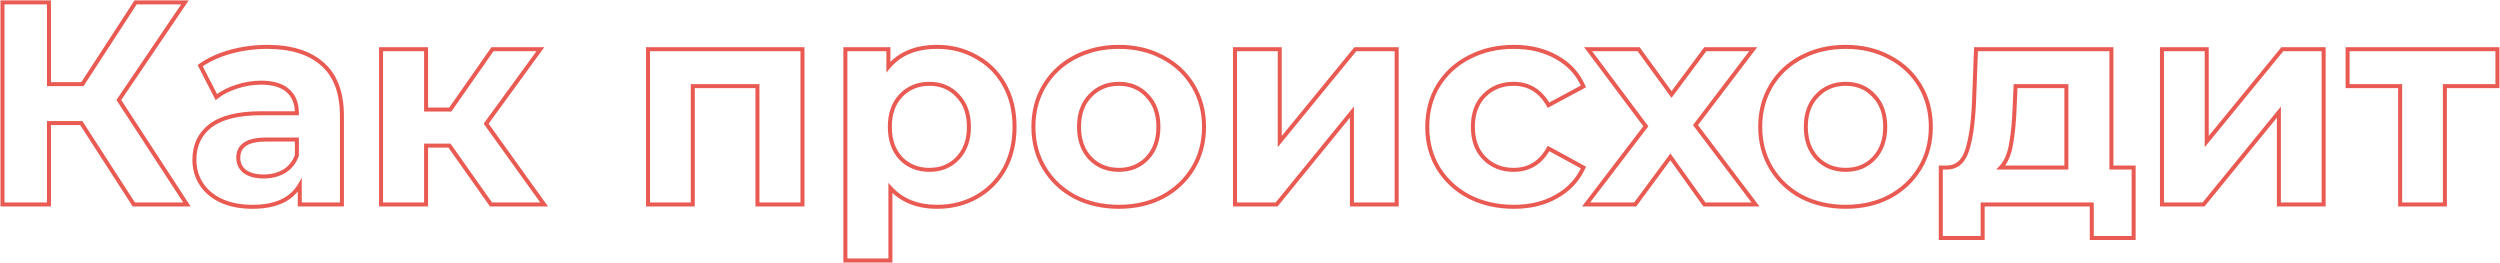 <?xml version="1.0" encoding="UTF-8"?> <svg xmlns="http://www.w3.org/2000/svg" width="1247" height="131" viewBox="0 0 1247 131" fill="none"> <path d="M40.552 61.392L41.392 60.85L41.097 60.392H40.552V61.392ZM24.424 61.392V60.392H23.424V61.392H24.424ZM24.424 102V103H25.424V102H24.424ZM1.24 102H0.24V103H1.24V102ZM1.24 1.2V0.2H0.24V1.2H1.24ZM24.424 1.2H25.424V0.2H24.424V1.2ZM24.424 41.952H23.424V42.952H24.424V41.952ZM41.128 41.952V42.952H41.671L41.966 42.497L41.128 41.952ZM67.624 1.2V0.2H67.081L66.786 0.655L67.624 1.2ZM92.248 1.2L93.076 1.761L94.133 0.2H92.248V1.2ZM59.272 49.872L58.444 49.311L58.071 49.861L58.434 50.418L59.272 49.872ZM93.256 102V103H95.102L94.094 101.454L93.256 102ZM66.76 102L65.92 102.542L66.215 103H66.76V102ZM40.552 60.392H24.424V62.392H40.552V60.392ZM23.424 61.392V102H25.424V61.392H23.424ZM24.424 101H1.24V103H24.424V101ZM2.24 102V1.2H0.24V102H2.24ZM1.24 2.2H24.424V0.2H1.24V2.2ZM23.424 1.2V41.952H25.424V1.2H23.424ZM24.424 42.952H41.128V40.952H24.424V42.952ZM41.966 42.497L68.462 1.745L66.786 0.655L40.29 41.407L41.966 42.497ZM67.624 2.2H92.248V0.2H67.624V2.2ZM91.42 0.639L58.444 49.311L60.1 50.433L93.076 1.761L91.42 0.639ZM58.434 50.418L92.418 102.546L94.094 101.454L60.11 49.326L58.434 50.418ZM93.256 101H66.76V103H93.256V101ZM67.6 101.458L41.392 60.85L39.712 61.934L65.92 102.542L67.6 101.458ZM160.903 32.016L160.236 32.761L160.242 32.767L160.903 32.016ZM170.551 102V103H171.551V102H170.551ZM149.527 102H148.527V103H149.527V102ZM149.527 92.352H150.527V88.671L148.665 91.846L149.527 92.352ZM110.359 100.128L109.936 101.034L109.944 101.038L110.359 100.128ZM100.423 91.776L99.584 92.32L99.584 92.32L100.423 91.776ZM105.031 62.688L104.429 61.89L104.422 61.895L105.031 62.688ZM148.087 56.496V57.496H149.087V56.496H148.087ZM143.623 45.264L142.953 46.006L142.96 46.012L142.967 46.018L143.623 45.264ZM117.991 43.248L118.294 44.201L118.301 44.199L118.308 44.197L117.991 43.248ZM107.911 48.432L107.022 48.889L107.578 49.972L108.533 49.215L107.911 48.432ZM99.847 32.736L99.271 31.919L98.561 32.419L98.958 33.193L99.847 32.736ZM114.967 25.824L114.703 24.86L114.699 24.861L114.967 25.824ZM141.751 85.44L142.254 86.305L142.264 86.299L142.274 86.293L141.751 85.44ZM148.087 77.52L149.028 77.86L149.087 77.695V77.52H148.087ZM148.087 69.6H149.087V68.6H148.087V69.6ZM122.167 85.584L121.551 86.371L121.57 86.386L121.589 86.4L122.167 85.584ZM133.255 24.376C145.105 24.376 154.048 27.22 160.236 32.761L161.57 31.271C154.894 25.292 145.405 22.376 133.255 22.376V24.376ZM160.242 32.767C166.392 38.181 169.551 46.455 169.551 57.792H171.551C171.551 46.089 168.279 37.179 161.564 31.265L160.242 32.767ZM169.551 57.792V102H171.551V57.792H169.551ZM170.551 101H149.527V103H170.551V101ZM150.527 102V92.352H148.527V102H150.527ZM148.665 91.846C144.686 98.629 137.228 102.152 125.911 102.152V104.152C137.635 104.152 145.921 100.475 150.39 92.858L148.665 91.846ZM125.911 102.152C120.071 102.152 115.034 101.163 110.775 99.218L109.944 101.038C114.516 103.125 119.848 104.152 125.911 104.152V102.152ZM110.782 99.222C106.61 97.275 103.452 94.607 101.262 91.232L99.584 92.32C102.003 96.049 105.469 98.949 109.936 101.034L110.782 99.222ZM101.262 91.232C99.07 87.853 97.967 84.012 97.967 79.68H95.967C95.967 84.372 97.168 88.595 99.584 92.32L101.262 91.232ZM97.967 79.68C97.967 72.768 100.528 67.407 105.64 63.481L104.422 61.895C98.783 66.225 95.967 72.192 95.967 79.68H97.967ZM105.634 63.486C110.851 59.55 118.991 57.496 130.231 57.496V55.496C118.816 55.496 110.155 57.57 104.429 61.89L105.634 63.486ZM130.231 57.496H148.087V55.496H130.231V57.496ZM149.087 56.496C149.087 51.386 147.525 47.336 144.28 44.51L142.967 46.018C145.674 48.376 147.087 51.814 147.087 56.496H149.087ZM144.294 44.522C141.062 41.603 136.314 40.232 130.231 40.232V42.232C136.053 42.232 140.232 43.549 142.953 46.006L144.294 44.522ZM130.231 40.232C125.993 40.232 121.806 40.922 117.675 42.299L118.308 44.197C122.241 42.886 126.214 42.232 130.231 42.232V40.232ZM117.689 42.295C113.656 43.574 110.183 45.354 107.29 47.648L108.533 49.215C111.208 47.094 114.455 45.418 118.294 44.201L117.689 42.295ZM108.801 47.975L100.737 32.279L98.958 33.193L107.022 48.889L108.801 47.975ZM100.423 33.553C104.539 30.654 109.471 28.394 115.236 26.787L114.699 24.861C108.752 26.518 103.604 28.866 99.271 31.919L100.423 33.553ZM115.232 26.788C121.097 25.18 127.104 24.376 133.255 24.376V22.376C126.927 22.376 120.742 23.204 114.703 24.86L115.232 26.788ZM131.527 89.032C135.523 89.032 139.108 88.131 142.254 86.305L141.249 84.575C138.443 86.205 135.212 87.032 131.527 87.032V89.032ZM142.274 86.293C145.454 84.343 147.707 81.517 149.028 77.86L147.147 77.18C145.972 80.435 144.001 82.889 141.229 84.587L142.274 86.293ZM149.087 77.52V69.6H147.087V77.52H149.087ZM148.087 68.6H132.679V70.6H148.087V68.6ZM132.679 68.6C127.994 68.6 124.306 69.363 121.763 71.032C119.146 72.749 117.855 75.35 117.855 78.672H119.855C119.855 75.946 120.869 74.011 122.86 72.704C124.925 71.349 128.149 70.6 132.679 70.6V68.6ZM117.855 78.672C117.855 81.85 119.093 84.448 121.551 86.371L122.784 84.796C120.825 83.264 119.855 81.254 119.855 78.672H117.855ZM121.589 86.4C124.117 88.191 127.464 89.032 131.527 89.032V87.032C127.719 87.032 124.826 86.242 122.745 84.768L121.589 86.4ZM224.194 72.624L225.011 72.047L224.712 71.624H224.194V72.624ZM212.53 72.624V71.624H211.53V72.624H212.53ZM212.53 102V103H213.53V102H212.53ZM190.066 102H189.066V103H190.066V102ZM190.066 24.528V23.528H189.066V24.528H190.066ZM212.53 24.528H213.53V23.528H212.53V24.528ZM212.53 54.624H211.53V55.624H212.53V54.624ZM224.626 54.624V55.624H225.147L225.445 55.197L224.626 54.624ZM245.65 24.528V23.528H245.128L244.83 23.955L245.65 24.528ZM269.554 24.528L270.362 25.117L271.52 23.528H269.554V24.528ZM242.482 61.68L241.673 61.091L241.247 61.676L241.669 62.263L242.482 61.68ZM271.426 102V103H273.374L272.238 101.417L271.426 102ZM244.93 102L244.113 102.577L244.411 103H244.93V102ZM224.194 71.624H212.53V73.624H224.194V71.624ZM211.53 72.624V102H213.53V72.624H211.53ZM212.53 101H190.066V103H212.53V101ZM191.066 102V24.528H189.066V102H191.066ZM190.066 25.528H212.53V23.528H190.066V25.528ZM211.53 24.528V54.624H213.53V24.528H211.53ZM212.53 55.624H224.626V53.624H212.53V55.624ZM225.445 55.197L246.469 25.101L244.83 23.955L223.806 54.051L225.445 55.197ZM245.65 25.528H269.554V23.528H245.65V25.528ZM268.745 23.939L241.673 61.091L243.29 62.269L270.362 25.117L268.745 23.939ZM241.669 62.263L270.613 102.583L272.238 101.417L243.294 61.097L241.669 62.263ZM271.426 101H244.93V103H271.426V101ZM245.747 101.423L225.011 72.047L223.377 73.201L244.113 102.577L245.747 101.423ZM400.278 24.528H401.278V23.528H400.278V24.528ZM400.278 102V103H401.278V102H400.278ZM377.814 102H376.814V103H377.814V102ZM377.814 42.96H378.814V41.96H377.814V42.96ZM345.558 42.96V41.96H344.558V42.96H345.558ZM345.558 102V103H346.558V102H345.558ZM323.238 102H322.238V103H323.238V102ZM323.238 24.528V23.528H322.238V24.528H323.238ZM399.278 24.528V102H401.278V24.528H399.278ZM400.278 101H377.814V103H400.278V101ZM378.814 102V42.96H376.814V102H378.814ZM377.814 41.96H345.558V43.96H377.814V41.96ZM344.558 42.96V102H346.558V42.96H344.558ZM345.558 101H323.238V103H345.558V101ZM324.238 102V24.528H322.238V102H324.238ZM323.238 25.528H400.278V23.528H323.238V25.528ZM487.048 28.416L486.55 29.283L486.558 29.288L486.567 29.293L487.048 28.416ZM501.016 42.384L500.141 42.87L500.145 42.876L501.016 42.384ZM501.016 84.288L501.886 84.78L501.89 84.774L501.016 84.288ZM487.048 98.256L487.534 99.129L487.539 99.127L487.048 98.256ZM444.136 93.792L444.876 93.12L443.136 91.202V93.792H444.136ZM444.136 129.936V130.936H445.136V129.936H444.136ZM421.672 129.936H420.672V130.936H421.672V129.936ZM421.672 24.528V23.528H420.672V24.528H421.672ZM443.128 24.528H444.128V23.528H443.128V24.528ZM443.128 33.456H442.128V36.23L443.898 34.094L443.128 33.456ZM477.688 78.96L476.963 78.271L476.963 78.271L477.688 78.96ZM477.688 47.712L476.954 48.392L476.963 48.401L476.972 48.41L477.688 47.712ZM449.32 47.712L448.595 47.023L448.595 47.023L449.32 47.712ZM449.32 78.96L448.586 79.64L448.595 79.649L448.604 79.658L449.32 78.96ZM467.464 24.376C474.501 24.376 480.856 26.016 486.55 29.283L487.545 27.549C481.528 24.096 474.826 22.376 467.464 22.376V24.376ZM486.567 29.293C492.35 32.464 496.871 36.983 500.141 42.87L501.89 41.898C498.44 35.689 493.649 30.896 487.528 27.539L486.567 29.293ZM500.145 42.876C503.407 48.654 505.056 55.44 505.056 63.264H507.056C507.056 55.153 505.344 48.018 501.886 41.892L500.145 42.876ZM505.056 63.264C505.056 71.088 503.407 77.924 500.141 83.802L501.89 84.774C505.344 78.556 507.056 71.376 507.056 63.264H505.056ZM500.145 83.796C496.874 89.59 492.349 94.115 486.556 97.385L487.539 99.127C493.65 95.677 498.437 90.89 501.886 84.78L500.145 83.796ZM486.561 97.382C480.865 100.557 474.506 102.152 467.464 102.152V104.152C474.821 104.152 481.519 102.483 487.534 99.129L486.561 97.382ZM467.464 102.152C457.804 102.152 450.317 99.115 444.876 93.12L443.395 94.464C449.282 100.95 457.347 104.152 467.464 104.152V102.152ZM443.136 93.792V129.936H445.136V93.792H443.136ZM444.136 128.936H421.672V130.936H444.136V128.936ZM422.672 129.936V24.528H420.672V129.936H422.672ZM421.672 25.528H443.128V23.528H421.672V25.528ZM442.128 24.528V33.456H444.128V24.528H442.128ZM443.898 34.094C449.234 27.654 457.033 24.376 467.464 24.376V22.376C456.582 22.376 448.157 25.818 442.358 32.818L443.898 34.094ZM463.576 85.72C469.583 85.72 474.558 83.706 478.413 79.649L476.963 78.271C473.521 81.894 469.088 83.72 463.576 83.72V85.72ZM478.412 79.649C482.368 75.491 484.304 69.994 484.304 63.264H482.304C482.304 69.59 480.496 74.557 476.963 78.271L478.412 79.649ZM484.304 63.264C484.304 56.535 482.368 51.08 478.404 47.014L476.972 48.41C480.495 52.024 482.304 56.937 482.304 63.264H484.304ZM478.421 47.032C474.569 42.876 469.591 40.808 463.576 40.808V42.808C469.08 42.808 473.51 44.676 476.954 48.392L478.421 47.032ZM463.576 40.808C457.56 40.808 452.54 42.875 448.595 47.023L450.044 48.401C453.587 44.677 458.071 42.808 463.576 42.808V40.808ZM448.595 47.023C444.731 51.09 442.848 56.542 442.848 63.264H444.848C444.848 56.93 446.612 52.014 450.045 48.401L448.595 47.023ZM442.848 63.264C442.848 69.987 444.731 75.481 448.586 79.64L450.053 78.28C446.612 74.567 444.848 69.597 444.848 63.264H442.848ZM448.604 79.658C452.551 83.706 457.568 85.72 463.576 85.72V83.72C458.063 83.72 453.576 81.894 450.036 78.262L448.604 79.658ZM536.056 98.112L535.583 98.993L535.59 98.997L535.598 99.001L536.056 98.112ZM520.936 83.856L520.08 84.373L520.08 84.373L520.936 83.856ZM520.936 42.672L520.08 42.156L520.08 42.156L520.936 42.672ZM536.056 28.56L536.519 29.446L536.524 29.444L536.056 28.56ZM579.976 28.56L579.503 29.441L579.513 29.446L579.976 28.56ZM595.096 42.672L595.952 42.156L595.952 42.156L595.096 42.672ZM595.096 83.856L595.952 84.373L595.952 84.373L595.096 83.856ZM579.976 98.112L580.439 98.998L580.449 98.993L579.976 98.112ZM572.2 78.96L571.475 78.271L571.475 78.271L572.2 78.96ZM572.2 47.712L571.467 48.392L571.475 48.401L571.484 48.41L572.2 47.712ZM543.832 47.712L544.548 48.41L544.557 48.401L543.832 47.712ZM543.832 78.96L543.107 79.649L543.116 79.658L543.832 78.96ZM558.088 102.152C550.069 102.152 542.885 100.502 536.514 97.223L535.598 99.001C542.283 102.442 549.787 104.152 558.088 104.152V102.152ZM536.529 97.231C530.25 93.857 525.344 89.228 521.792 83.34L520.08 84.373C523.824 90.579 528.998 95.455 535.583 98.993L536.529 97.231ZM521.792 83.34C518.246 77.461 516.464 70.778 516.464 63.264H514.464C514.464 71.11 516.33 78.155 520.08 84.373L521.792 83.34ZM516.464 63.264C516.464 55.75 518.246 49.067 521.792 43.188L520.08 42.156C516.33 48.373 514.464 55.418 514.464 63.264H516.464ZM521.792 43.188C525.343 37.302 530.245 32.724 536.519 29.446L535.593 27.674C529.003 31.116 523.825 35.946 520.08 42.156L521.792 43.188ZM536.524 29.444C542.893 26.072 550.074 24.376 558.088 24.376V22.376C549.782 22.376 542.275 24.136 535.588 27.676L536.524 29.444ZM558.088 24.376C566.103 24.376 573.233 26.072 579.503 29.441L580.449 27.679C573.855 24.136 566.393 22.376 558.088 22.376V24.376ZM579.513 29.446C585.787 32.724 590.689 37.302 594.24 43.188L595.952 42.156C592.207 35.946 587.029 31.116 580.439 27.674L579.513 29.446ZM594.24 43.188C597.786 49.067 599.568 55.75 599.568 63.264H601.568C601.568 55.418 599.702 48.373 595.952 42.156L594.24 43.188ZM599.568 63.264C599.568 70.778 597.786 77.461 594.24 83.34L595.952 84.373C599.702 78.155 601.568 71.11 601.568 63.264H599.568ZM594.24 83.34C590.688 89.228 585.782 93.857 579.503 97.231L580.449 98.993C587.034 95.455 592.208 90.579 595.952 84.373L594.24 83.34ZM579.513 97.226C573.241 100.502 566.107 102.152 558.088 102.152V104.152C566.389 104.152 573.847 102.442 580.439 98.998L579.513 97.226ZM558.088 85.72C564.095 85.72 569.071 83.706 572.925 79.649L571.475 78.271C568.033 81.894 563.601 83.72 558.088 83.72V85.72ZM572.925 79.649C576.88 75.491 578.816 69.994 578.816 63.264H576.816C576.816 69.59 575.008 74.557 571.475 78.271L572.925 79.649ZM578.816 63.264C578.816 56.535 576.88 51.08 572.916 47.014L571.484 48.41C575.008 52.024 576.816 56.937 576.816 63.264H578.816ZM572.933 47.032C569.081 42.876 564.104 40.808 558.088 40.808V42.808C563.592 42.808 568.023 44.676 571.467 48.392L572.933 47.032ZM558.088 40.808C552.073 40.808 547.053 42.875 543.107 47.023L544.557 48.401C548.099 44.677 552.583 42.808 558.088 42.808V40.808ZM543.116 47.014C539.152 51.08 537.216 56.535 537.216 63.264H539.216C539.216 56.937 541.024 52.024 544.548 48.41L543.116 47.014ZM537.216 63.264C537.216 69.994 539.152 75.491 543.107 79.649L544.557 78.271C541.024 74.557 539.216 69.59 539.216 63.264H537.216ZM543.116 79.658C547.063 83.706 552.081 85.72 558.088 85.72V83.72C552.575 83.72 548.089 81.894 544.548 78.262L543.116 79.658ZM616.019 24.528V23.528H615.019V24.528H616.019ZM638.339 24.528H639.339V23.528H638.339V24.528ZM638.339 70.608H637.339V73.408L639.112 71.242L638.339 70.608ZM676.067 24.528V23.528H675.593L675.293 23.895L676.067 24.528ZM696.659 24.528H697.659V23.528H696.659V24.528ZM696.659 102V103H697.659V102H696.659ZM674.339 102H673.339V103H674.339V102ZM674.339 55.92H675.339V53.112L673.564 55.288L674.339 55.92ZM636.755 102V103H637.23L637.53 102.632L636.755 102ZM616.019 102H615.019V103H616.019V102ZM616.019 25.528H638.339V23.528H616.019V25.528ZM637.339 24.528V70.608H639.339V24.528H637.339ZM639.112 71.242L676.84 25.162L675.293 23.895L637.565 69.975L639.112 71.242ZM676.067 25.528H696.659V23.528H676.067V25.528ZM695.659 24.528V102H697.659V24.528H695.659ZM696.659 101H674.339V103H696.659V101ZM675.339 102V55.92H673.339V102H675.339ZM673.564 55.288L635.98 101.368L637.53 102.632L675.114 56.552L673.564 55.288ZM636.755 101H616.019V103H636.755V101ZM617.019 102V24.528H615.019V102H617.019ZM732.797 98.112L732.329 98.996L732.337 99L732.345 99.004L732.797 98.112ZM717.389 83.856L716.533 84.373L716.539 84.382L717.389 83.856ZM717.389 42.672L716.539 42.146L716.533 42.156L717.389 42.672ZM732.797 28.56L733.255 29.449L733.26 29.447L732.797 28.56ZM776.429 28.56L775.933 29.428L775.941 29.433L775.949 29.437L776.429 28.56ZM789.821 43.104L790.294 43.985L791.108 43.548L790.737 42.702L789.821 43.104ZM772.397 52.464L771.527 52.958L772.01 53.807L772.87 53.345L772.397 52.464ZM740.429 78.96L741.136 78.253L741.136 78.253L740.429 78.96ZM772.397 74.064L772.876 73.186L772.004 72.71L771.522 73.579L772.397 74.064ZM789.821 83.568L790.732 83.981L791.115 83.135L790.3 82.69L789.821 83.568ZM776.429 97.968L775.939 97.096L775.933 97.1L776.429 97.968ZM755.117 102.152C747.001 102.152 739.718 100.501 733.25 97.22L732.345 99.004C739.124 102.443 746.722 104.152 755.117 104.152V102.152ZM733.265 97.228C726.888 93.852 721.886 89.221 718.239 83.33L716.539 84.382C720.38 90.587 725.651 95.46 732.329 98.996L733.265 97.228ZM718.245 83.34C714.7 77.461 712.917 70.778 712.917 63.264H710.917C710.917 71.11 712.783 78.155 716.533 84.373L718.245 83.34ZM712.917 63.264C712.917 55.75 714.7 49.067 718.245 43.188L716.533 42.156C712.783 48.373 710.917 55.418 710.917 63.264H712.917ZM718.239 43.198C721.885 37.31 726.883 32.729 733.255 29.449L732.339 27.671C725.656 31.111 720.382 35.938 716.539 42.146L718.239 43.198ZM733.26 29.447C739.726 26.073 747.005 24.376 755.117 24.376V22.376C746.717 22.376 739.116 24.135 732.335 27.673L733.26 29.447ZM755.117 24.376C763.133 24.376 770.06 26.072 775.933 29.428L776.925 27.692C770.702 24.136 763.421 22.376 755.117 22.376V24.376ZM775.949 29.437C781.902 32.693 786.212 37.375 788.906 43.506L790.737 42.702C787.863 36.161 783.244 31.147 776.909 27.683L775.949 29.437ZM789.348 42.223L771.924 51.583L772.87 53.345L790.294 43.985L789.348 42.223ZM773.267 51.97C769.074 44.583 762.95 40.808 754.973 40.808V42.808C762.165 42.808 767.656 46.137 771.527 52.958L773.267 51.97ZM754.973 40.808C748.875 40.808 743.765 42.818 739.722 46.861L741.136 48.275C744.773 44.638 749.359 42.808 754.973 42.808V40.808ZM739.722 46.861C735.655 50.928 733.669 56.437 733.669 63.264H735.669C735.669 56.843 737.524 51.888 741.136 48.275L739.722 46.861ZM733.669 63.264C733.669 70.091 735.655 75.6 739.722 79.667L741.136 78.253C737.524 74.64 735.669 69.685 735.669 63.264H733.669ZM739.722 79.667C743.765 83.71 748.875 85.72 754.973 85.72V83.72C749.359 83.72 744.773 81.89 741.136 78.253L739.722 79.667ZM754.973 85.72C758.973 85.72 762.53 84.793 765.611 82.909C768.689 81.027 771.236 78.223 773.272 74.549L771.522 73.579C769.622 77.009 767.298 79.533 764.567 81.203C761.84 82.871 758.653 83.72 754.973 83.72V85.72ZM771.918 74.942L789.342 84.446L790.3 82.69L772.876 73.186L771.918 74.942ZM788.91 83.155C786.218 89.096 781.906 93.74 775.939 97.096L776.919 98.84C783.24 95.284 787.856 90.328 790.732 83.981L788.91 83.155ZM775.933 97.1C770.06 100.456 763.133 102.152 755.117 102.152V104.152C763.421 104.152 770.702 102.392 776.925 98.836L775.933 97.1ZM850.175 102L849.362 102.582L849.661 103H850.175V102ZM833.183 78.24L833.997 77.658L833.197 76.54L832.379 77.645L833.183 78.24ZM815.615 102V103H816.119L816.419 102.595L815.615 102ZM791.135 102L790.34 101.393L789.113 103H791.135V102ZM820.943 62.976L821.738 63.583L822.197 62.982L821.743 62.377L820.943 62.976ZM792.143 24.528V23.528H790.145L791.343 25.128L792.143 24.528ZM817.343 24.528L818.152 23.94L817.853 23.528H817.343V24.528ZM833.759 47.136L832.95 47.724L833.749 48.824L834.561 47.733L833.759 47.136ZM850.607 24.528V23.528H850.105L849.805 23.93L850.607 24.528ZM874.511 24.528L875.307 25.133L876.528 23.528H874.511V24.528ZM845.711 62.4L844.915 61.795L844.456 62.398L844.914 63.003L845.711 62.4ZM875.663 102V103H877.673L876.461 101.397L875.663 102ZM850.989 101.418L833.997 77.658L832.37 78.822L849.362 102.582L850.989 101.418ZM832.379 77.645L814.811 101.405L816.419 102.595L833.987 78.835L832.379 77.645ZM815.615 101H791.135V103H815.615V101ZM791.93 102.607L821.738 63.583L820.148 62.369L790.34 101.393L791.93 102.607ZM821.743 62.377L792.943 23.928L791.343 25.128L820.143 63.575L821.743 62.377ZM792.143 25.528H817.343V23.528H792.143V25.528ZM816.534 25.116L832.95 47.724L834.568 46.548L818.152 23.94L816.534 25.116ZM834.561 47.733L851.409 25.125L849.805 23.93L832.957 46.538L834.561 47.733ZM850.607 25.528H874.511V23.528H850.607V25.528ZM873.715 23.923L844.915 61.795L846.507 63.005L875.307 25.133L873.715 23.923ZM844.914 63.003L874.866 102.603L876.461 101.397L846.509 61.797L844.914 63.003ZM875.663 101H850.175V103H875.663V101ZM898.587 98.112L898.114 98.993L898.122 98.997L898.13 99.001L898.587 98.112ZM883.467 83.856L882.611 84.373L882.611 84.373L883.467 83.856ZM883.467 42.672L882.611 42.156L882.611 42.156L883.467 42.672ZM898.587 28.56L899.05 29.446L899.055 29.444L898.587 28.56ZM942.507 28.56L942.034 29.441L942.044 29.446L942.507 28.56ZM957.627 42.672L958.484 42.156L958.484 42.156L957.627 42.672ZM957.627 83.856L958.484 84.373L958.484 84.373L957.627 83.856ZM942.507 98.112L942.97 98.998L942.981 98.993L942.507 98.112ZM934.731 78.96L934.007 78.271L934.006 78.271L934.731 78.96ZM934.731 47.712L933.998 48.392L934.006 48.401L934.015 48.41L934.731 47.712ZM906.363 47.712L907.079 48.41L907.088 48.401L906.363 47.712ZM906.363 78.96L905.639 79.649L905.647 79.658L906.363 78.96ZM920.619 102.152C912.6 102.152 905.416 100.502 899.045 97.223L898.13 99.001C904.814 102.442 912.318 104.152 920.619 104.152V102.152ZM899.061 97.231C892.781 93.857 887.876 89.228 884.324 83.34L882.611 84.373C886.355 90.579 891.529 95.455 898.114 98.993L899.061 97.231ZM884.324 83.34C880.778 77.461 878.995 70.778 878.995 63.264H876.995C876.995 71.11 878.861 78.155 882.611 84.373L884.324 83.34ZM878.995 63.264C878.995 55.75 880.778 49.067 884.324 43.188L882.611 42.156C878.861 48.373 876.995 55.418 876.995 63.264H878.995ZM884.324 43.188C887.874 37.302 892.776 32.724 899.05 29.446L898.124 27.674C891.534 31.116 886.356 35.946 882.611 42.156L884.324 43.188ZM899.055 29.444C905.424 26.072 912.605 24.376 920.619 24.376V22.376C912.314 22.376 904.806 24.136 898.119 27.676L899.055 29.444ZM920.619 24.376C928.634 24.376 935.764 26.072 942.034 29.441L942.981 27.679C936.387 24.136 928.925 22.376 920.619 22.376V24.376ZM942.044 29.446C948.318 32.724 953.22 37.302 956.771 43.188L958.484 42.156C954.738 35.946 949.56 31.116 942.97 27.674L942.044 29.446ZM956.771 43.188C960.317 49.067 962.099 55.75 962.099 63.264H964.099C964.099 55.418 962.234 48.373 958.484 42.156L956.771 43.188ZM962.099 63.264C962.099 70.778 960.317 77.461 956.771 83.34L958.484 84.373C962.234 78.155 964.099 71.11 964.099 63.264H962.099ZM956.771 83.34C953.219 89.228 948.313 93.857 942.034 97.231L942.981 98.993C949.565 95.455 954.74 90.579 958.484 84.373L956.771 83.34ZM942.044 97.226C935.772 100.502 928.638 102.152 920.619 102.152V104.152C928.92 104.152 936.378 102.442 942.97 98.998L942.044 97.226ZM920.619 85.72C926.627 85.72 931.602 83.706 935.456 79.649L934.006 78.271C930.565 81.894 926.132 83.72 920.619 83.72V85.72ZM935.456 79.649C939.411 75.491 941.347 69.994 941.347 63.264H939.347C939.347 69.59 937.539 74.557 934.007 78.271L935.456 79.649ZM941.347 63.264C941.347 56.535 939.411 51.08 935.447 47.014L934.015 48.41C937.539 52.024 939.347 56.937 939.347 63.264H941.347ZM935.465 47.032C931.612 42.876 926.635 40.808 920.619 40.808V42.808C926.124 42.808 930.554 44.676 933.998 48.392L935.465 47.032ZM920.619 40.808C914.604 40.808 909.584 42.875 905.639 47.023L907.088 48.401C910.631 44.677 915.115 42.808 920.619 42.808V40.808ZM905.647 47.014C901.683 51.08 899.747 56.535 899.747 63.264H901.747C901.747 56.937 903.555 52.024 907.079 48.41L905.647 47.014ZM899.747 63.264C899.747 69.994 901.683 75.491 905.639 79.649L907.088 78.271C903.555 74.557 901.747 69.59 901.747 63.264H899.747ZM905.647 79.658C909.594 83.706 914.612 85.72 920.619 85.72V83.72C915.107 83.72 910.62 81.894 907.079 78.262L905.647 79.658ZM1064.26 83.568H1065.26V82.568H1064.26V83.568ZM1064.26 118.704V119.704H1065.26V118.704H1064.26ZM1043.38 118.704H1042.38V119.704H1043.38V118.704ZM1043.38 102H1044.38V101H1043.38V102ZM988.945 102V101H987.945V102H988.945ZM988.945 118.704V119.704H989.945V118.704H988.945ZM968.065 118.704H967.065V119.704H968.065V118.704ZM968.065 83.568V82.568H967.065V83.568H968.065ZM971.233 83.568V84.568H971.243L971.253 84.568L971.233 83.568ZM984.625 51.312L985.624 51.359L985.624 51.35L984.625 51.312ZM985.633 24.528V23.528H984.67L984.634 24.49L985.633 24.528ZM1053.17 24.528H1054.17V23.528H1053.17V24.528ZM1053.17 83.568H1052.17V84.568H1053.17V83.568ZM1004.93 52.896L1003.93 52.853L1003.93 52.859L1004.93 52.896ZM1003.06 72.192L1002.07 72.003L1002.07 72.012L1002.07 72.022L1003.06 72.192ZM998.017 83.568L997.297 82.874L995.666 84.568H998.017V83.568ZM1030.71 83.568V84.568H1031.71V83.568H1030.71ZM1030.71 42.96H1031.71V41.96H1030.71V42.96ZM1005.36 42.96V41.96H1004.4L1004.36 42.917L1005.36 42.96ZM1063.26 83.568V118.704H1065.26V83.568H1063.26ZM1064.26 117.704H1043.38V119.704H1064.26V117.704ZM1044.38 118.704V102H1042.38V118.704H1044.38ZM1043.38 101H988.945V103H1043.38V101ZM987.945 102V118.704H989.945V102H987.945ZM988.945 117.704H968.065V119.704H988.945V117.704ZM969.065 118.704V83.568H967.065V118.704H969.065ZM968.065 84.568H971.233V82.568H968.065V84.568ZM971.253 84.568C973.859 84.516 976.117 83.714 977.967 82.132C979.802 80.562 981.169 78.283 982.119 75.383L980.219 74.761C979.345 77.429 978.144 79.35 976.667 80.612C975.205 81.862 973.407 82.524 971.213 82.568L971.253 84.568ZM982.119 75.383C983.985 69.689 985.142 61.664 985.624 51.359L983.626 51.265C983.148 61.504 982.001 69.319 980.219 74.761L982.119 75.383ZM985.624 51.35L986.632 24.566L984.634 24.49L983.626 51.274L985.624 51.35ZM985.633 25.528H1053.17V23.528H985.633V25.528ZM1052.17 24.528V83.568H1054.17V24.528H1052.17ZM1053.17 84.568H1064.26V82.568H1053.17V84.568ZM1003.93 52.859C1003.64 60.705 1003.02 67.081 1002.07 72.003L1004.04 72.381C1005.01 67.319 1005.64 60.831 1005.93 52.933L1003.93 52.859ZM1002.07 72.022C1001.23 76.894 999.608 80.474 997.297 82.874L998.737 84.262C1001.42 81.478 1003.16 77.474 1004.04 72.362L1002.07 72.022ZM998.017 84.568H1030.71V82.568H998.017V84.568ZM1031.71 83.568V42.96H1029.71V83.568H1031.71ZM1030.71 41.96H1005.36V43.96H1030.71V41.96ZM1004.36 42.917L1003.93 52.853L1005.93 52.939L1006.36 43.003L1004.36 42.917ZM1078.39 24.528V23.528H1077.39V24.528H1078.39ZM1100.71 24.528H1101.71V23.528H1100.71V24.528ZM1100.71 70.608H1099.71V73.408L1101.49 71.242L1100.71 70.608ZM1138.44 24.528V23.528H1137.97L1137.67 23.895L1138.44 24.528ZM1159.03 24.528H1160.03V23.528H1159.03V24.528ZM1159.03 102V103H1160.03V102H1159.03ZM1136.71 102H1135.71V103H1136.71V102ZM1136.71 55.92H1137.71V53.112L1135.94 55.288L1136.71 55.92ZM1099.13 102V103H1099.6L1099.9 102.632L1099.13 102ZM1078.39 102H1077.39V103H1078.39V102ZM1078.39 25.528H1100.71V23.528H1078.39V25.528ZM1099.71 24.528V70.608H1101.71V24.528H1099.71ZM1101.49 71.242L1139.22 25.162L1137.67 23.895L1099.94 69.975L1101.49 71.242ZM1138.44 25.528H1159.03V23.528H1138.44V25.528ZM1158.03 24.528V102H1160.03V24.528H1158.03ZM1159.03 101H1136.71V103H1159.03V101ZM1137.71 102V55.92H1135.71V102H1137.71ZM1135.94 55.288L1098.35 101.368L1099.9 102.632L1137.49 56.552L1135.94 55.288ZM1099.13 101H1078.39V103H1099.13V101ZM1079.39 102V24.528H1077.39V102H1079.39ZM1245.72 42.96V43.96H1246.72V42.96H1245.72ZM1219.51 42.96V41.96H1218.51V42.96H1219.51ZM1219.51 102V103H1220.51V102H1219.51ZM1197.19 102H1196.19V103H1197.19V102ZM1197.19 42.96H1198.19V41.96H1197.19V42.96ZM1170.98 42.96H1169.98V43.96H1170.98V42.96ZM1170.98 24.528V23.528H1169.98V24.528H1170.98ZM1245.72 24.528H1246.72V23.528H1245.72V24.528ZM1245.72 41.96H1219.51V43.96H1245.72V41.96ZM1218.51 42.96V102H1220.51V42.96H1218.51ZM1219.51 101H1197.19V103H1219.51V101ZM1198.19 102V42.96H1196.19V102H1198.19ZM1197.19 41.96H1170.98V43.96H1197.19V41.96ZM1171.98 42.96V24.528H1169.98V42.96H1171.98ZM1170.98 25.528H1245.72V23.528H1170.98V25.528ZM1244.72 24.528V42.96H1246.72V24.528H1244.72Z" fill="#E95A53"></path> </svg> 